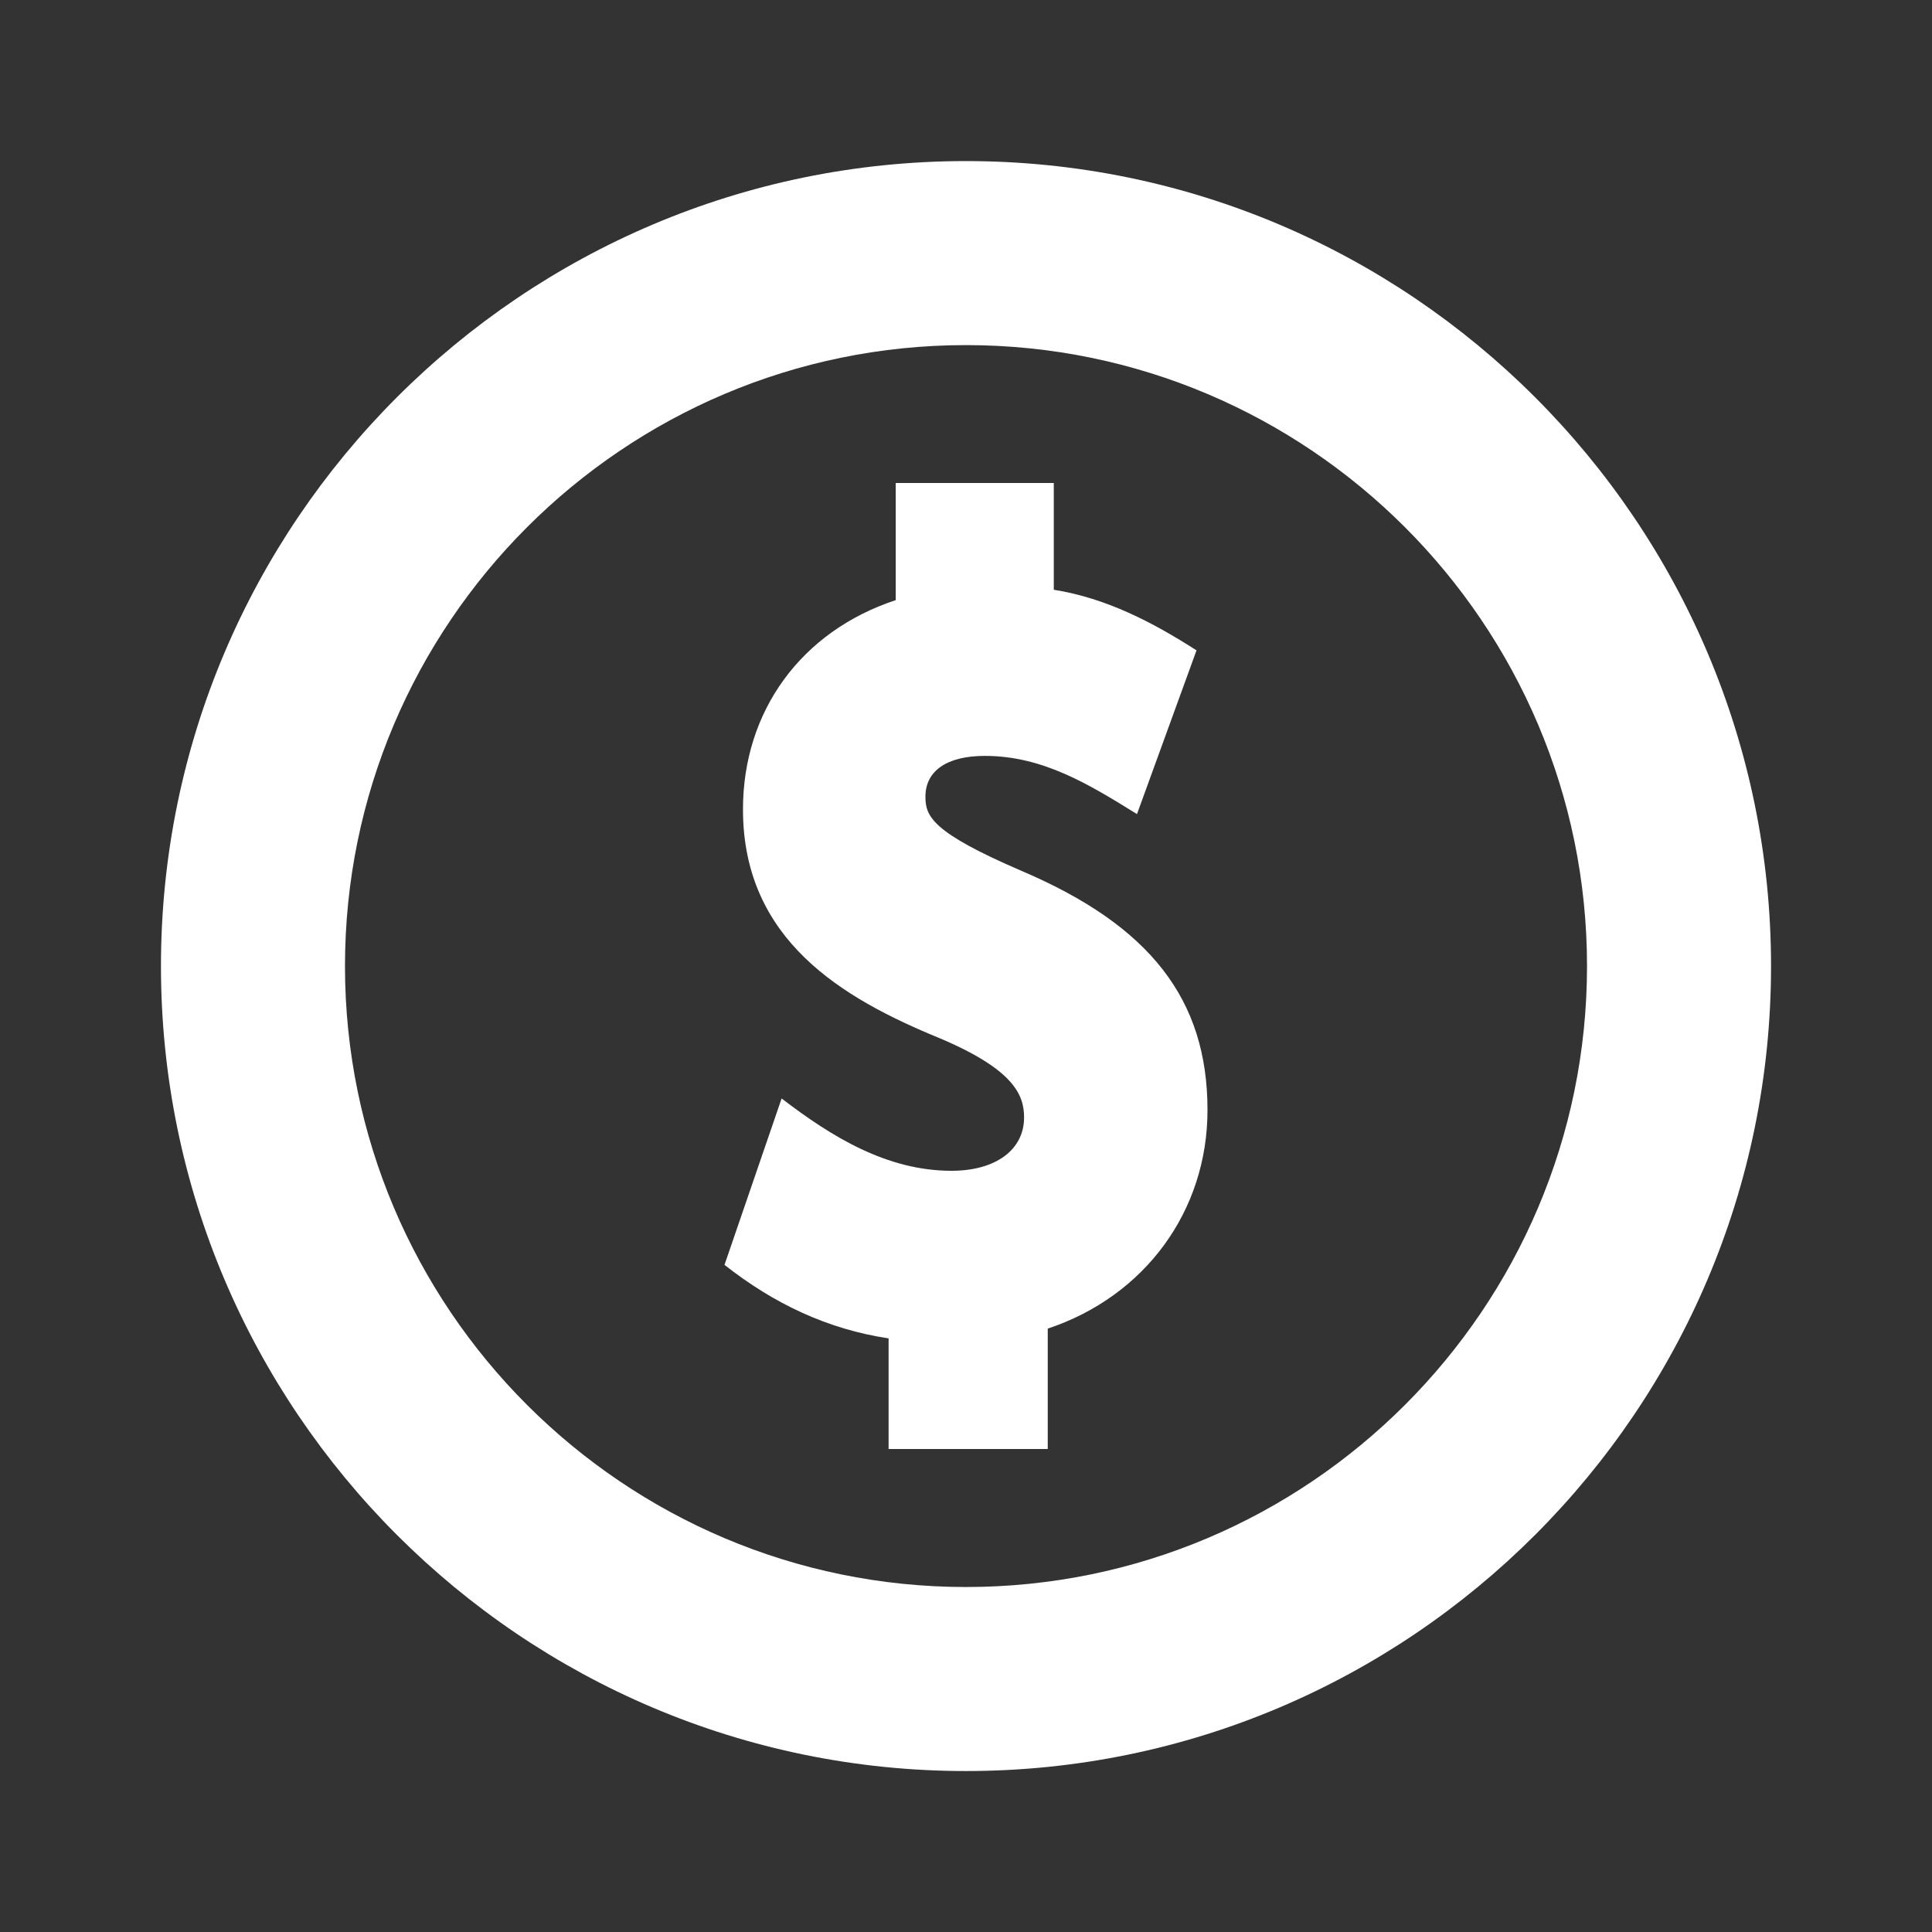 <svg width="16" height="16" viewBox="0 0 16 16" fill="none" xmlns="http://www.w3.org/2000/svg">
<rect x="0" y="0" width="16" height="16" fill="#333333" stroke="none"/>
<path d="M8 14.667C4.324 14.667 1.333 11.677 1.333 8.001C1.333 4.325 4.324 1.334 8 1.334C11.676 1.334 14.667 4.325 14.667 8.001C14.667 11.677 11.676 14.667 8 14.667ZM8 2.858C5.164 2.858 2.857 5.165 2.857 8.001C2.857 10.836 5.164 13.143 8 13.143C10.836 13.143 13.143 10.836 13.143 8.001C13.143 5.165 10.836 2.858 8 2.858Z" fill="white"/>
<path d="M8.457 7.211C7.719 6.893 7.664 6.761 7.664 6.598C7.664 6.383 7.843 6.26 8.156 6.26C8.637 6.26 9.021 6.497 9.416 6.742L9.909 5.386C9.54 5.15 9.162 4.954 8.727 4.884V4H7.418V4.97C6.636 5.228 6.153 5.888 6.153 6.703C6.153 7.785 6.977 8.268 7.782 8.598C8.396 8.858 8.481 9.067 8.481 9.254C8.481 9.523 8.245 9.696 7.88 9.696C7.345 9.696 6.888 9.415 6.473 9.097L6 10.475C6.405 10.794 6.849 11.007 7.359 11.084V12H8.677V11.003C9.482 10.735 10 10.029 10 9.193C10 8.276 9.524 7.665 8.457 7.211Z" fill="white"/>
</svg>
